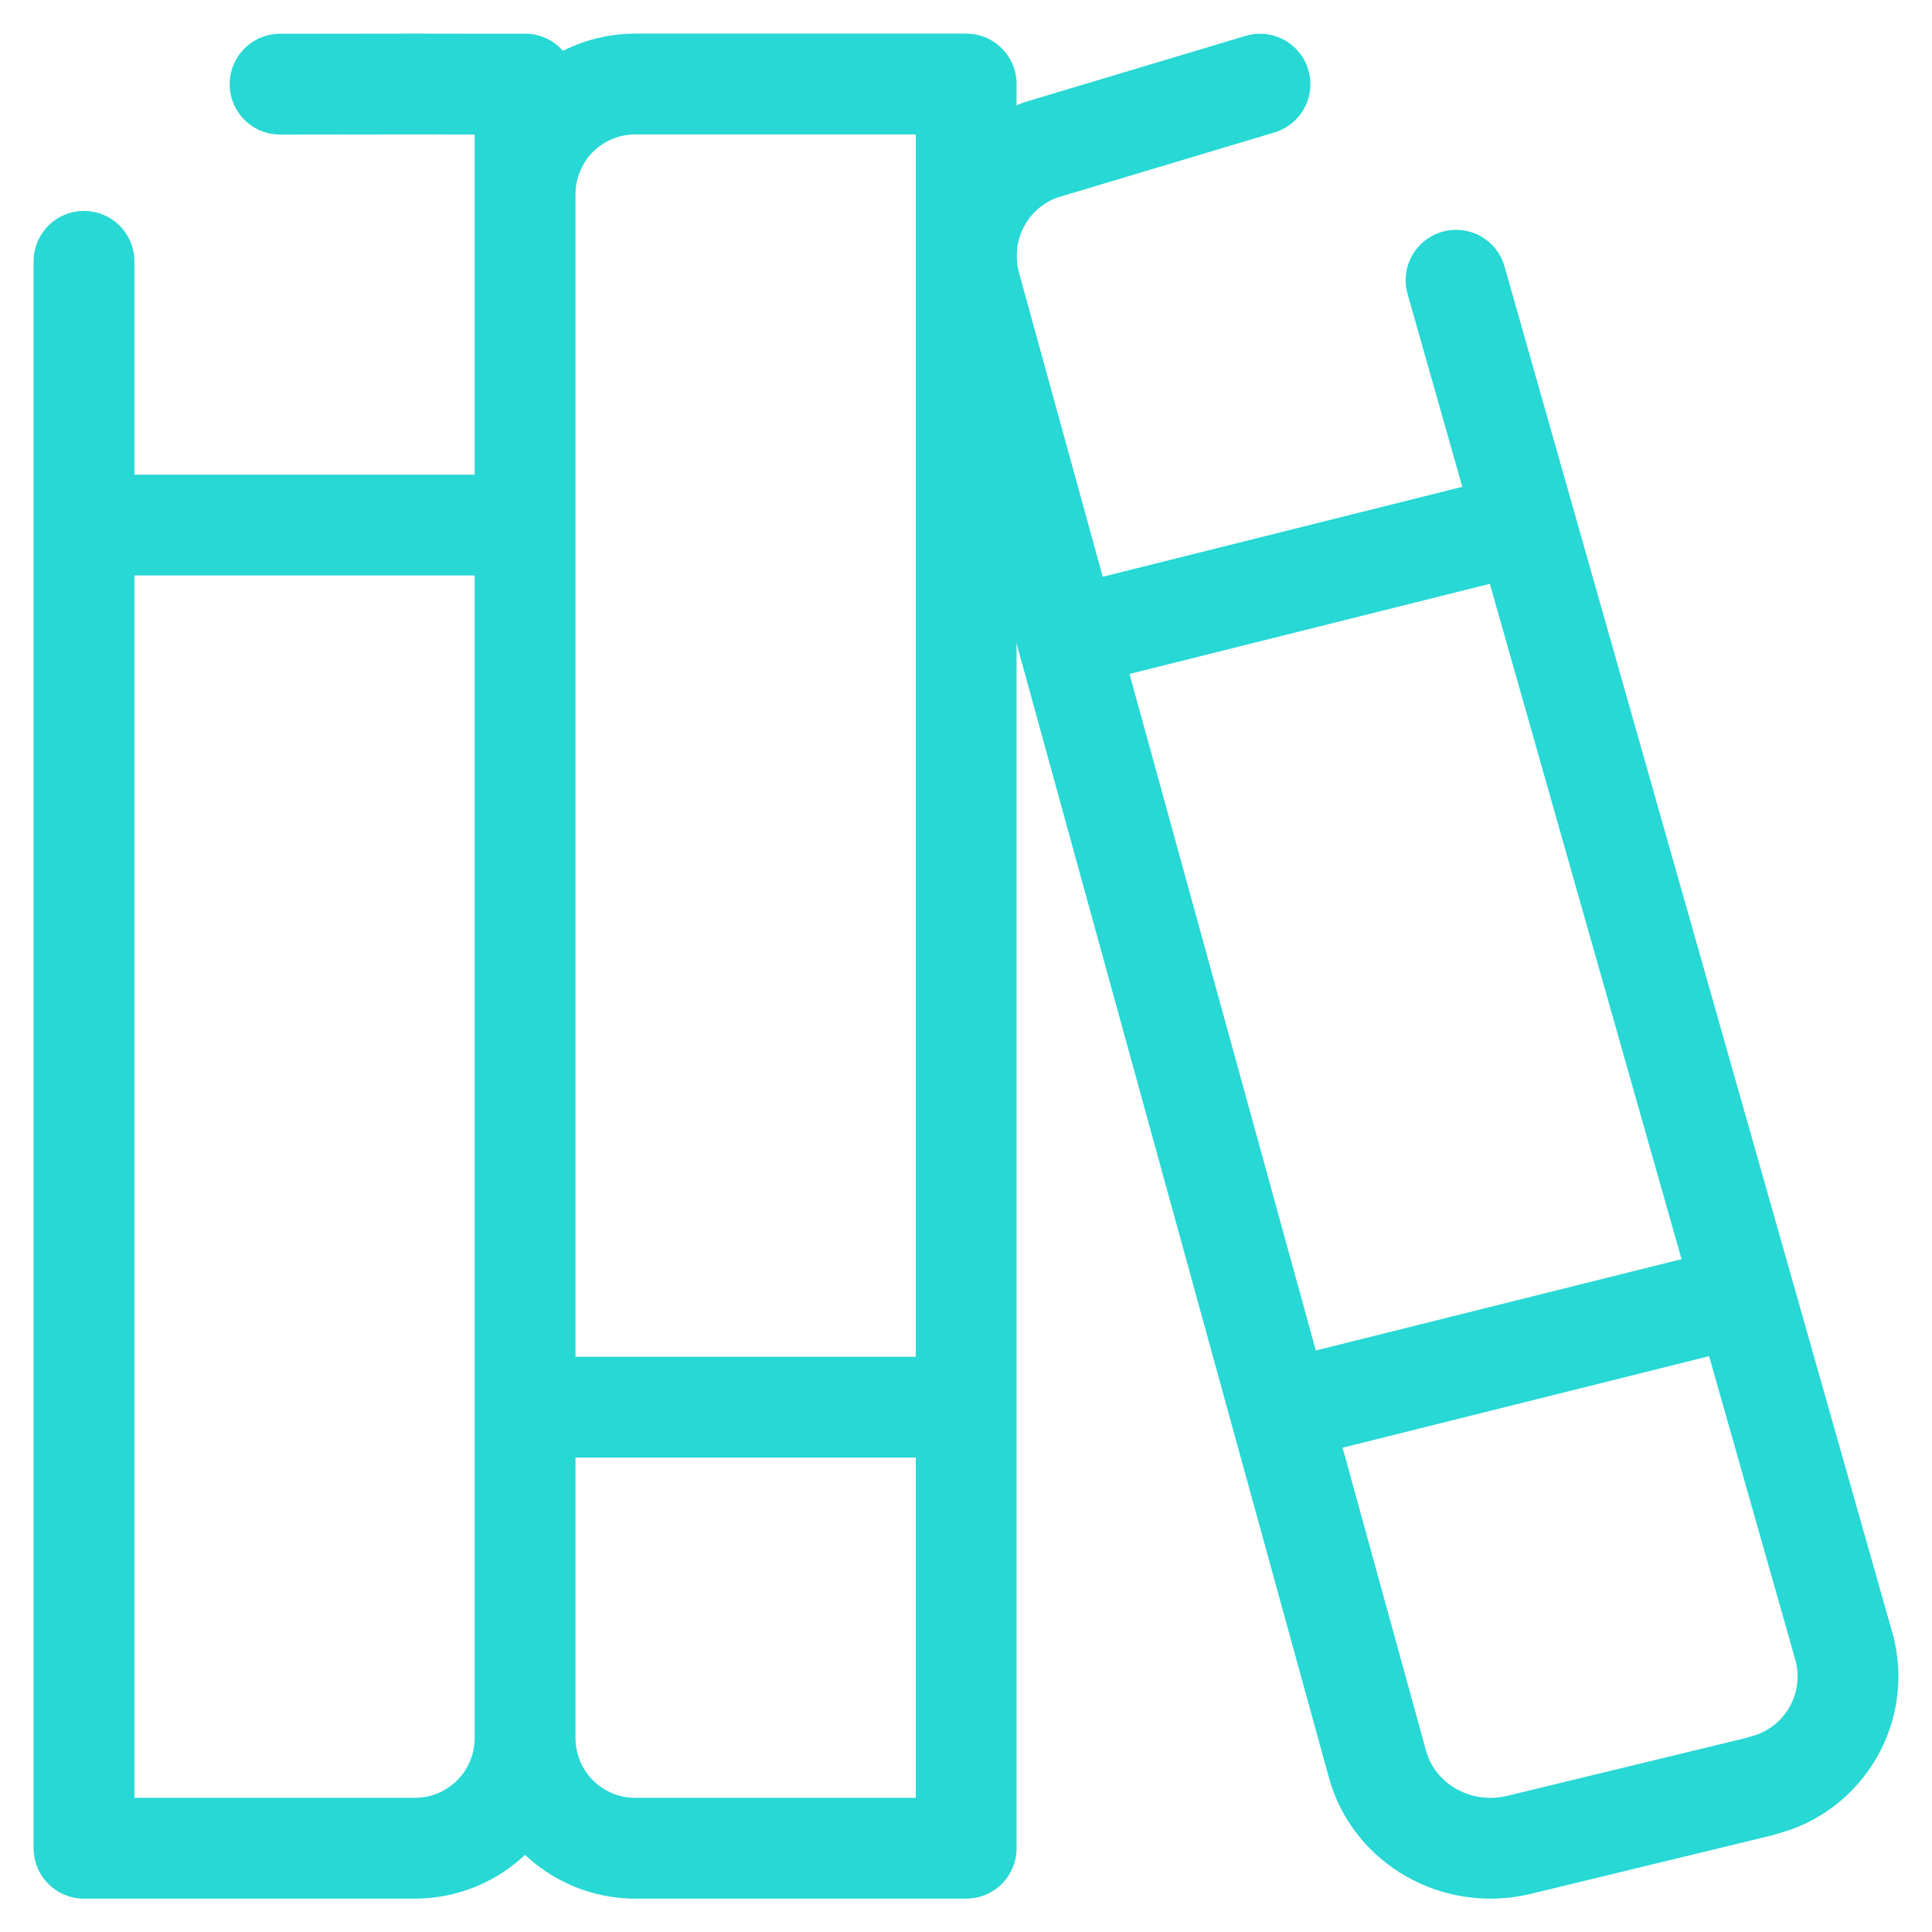 <svg width="23" height="23" viewBox="0 0 23 23" fill="none" xmlns="http://www.w3.org/2000/svg">
<path d="M1 3.111V20.691C1 21.039 1 21.619 1 22.003C1 22.003 1.965 22.003 2.313 22.003H4.938C5.286 22.003 5.62 21.865 5.866 21.619C6.113 21.373 6.251 21.039 6.251 20.691M3.334 1.002L4.938 1C5.286 1 5.667 1.002 6.251 1.001C6.251 1.384 6.251 1.965 6.251 2.313M6.251 2.313V20.691M6.251 2.313C6.251 1.965 6.389 1.631 6.635 1.384C6.882 1.138 7.215 1 7.564 1H10.189C10.537 1 11.502 1 11.502 1C11.502 1 11.502 1.965 11.502 2.313V20.691C11.502 21.039 11.502 21.619 11.502 22.003C11.502 22.003 10.537 22.003 10.189 22.003H7.564C7.215 22.003 6.882 21.865 6.635 21.619C6.389 21.373 6.251 21.039 6.251 20.691M1 6.251H6.251M6.251 16.752H11.502" stroke="#27D8D4" stroke-width="1.2" stroke-linecap="round" stroke-linejoin="round"/>
<path d="M15 1.002L12.555 1.735L12.38 1.788C12.067 1.904 11.808 2.131 11.655 2.427C11.501 2.723 11.463 3.066 11.548 3.389L13.973 12.195L16.399 21.003C16.594 21.714 17.344 22.141 18.081 21.963L20.948 21.268L21.123 21.214C21.436 21.099 21.695 20.871 21.849 20.575C22.003 20.279 22.041 19.936 21.955 19.614L17.334 3.336M12.814 7.563L18.064 6.25M15.439 16.752L18.014 16.109L20.589 15.466" stroke="#27D8D4" stroke-width="1.2" stroke-linecap="round" stroke-linejoin="round"/>
</svg>
